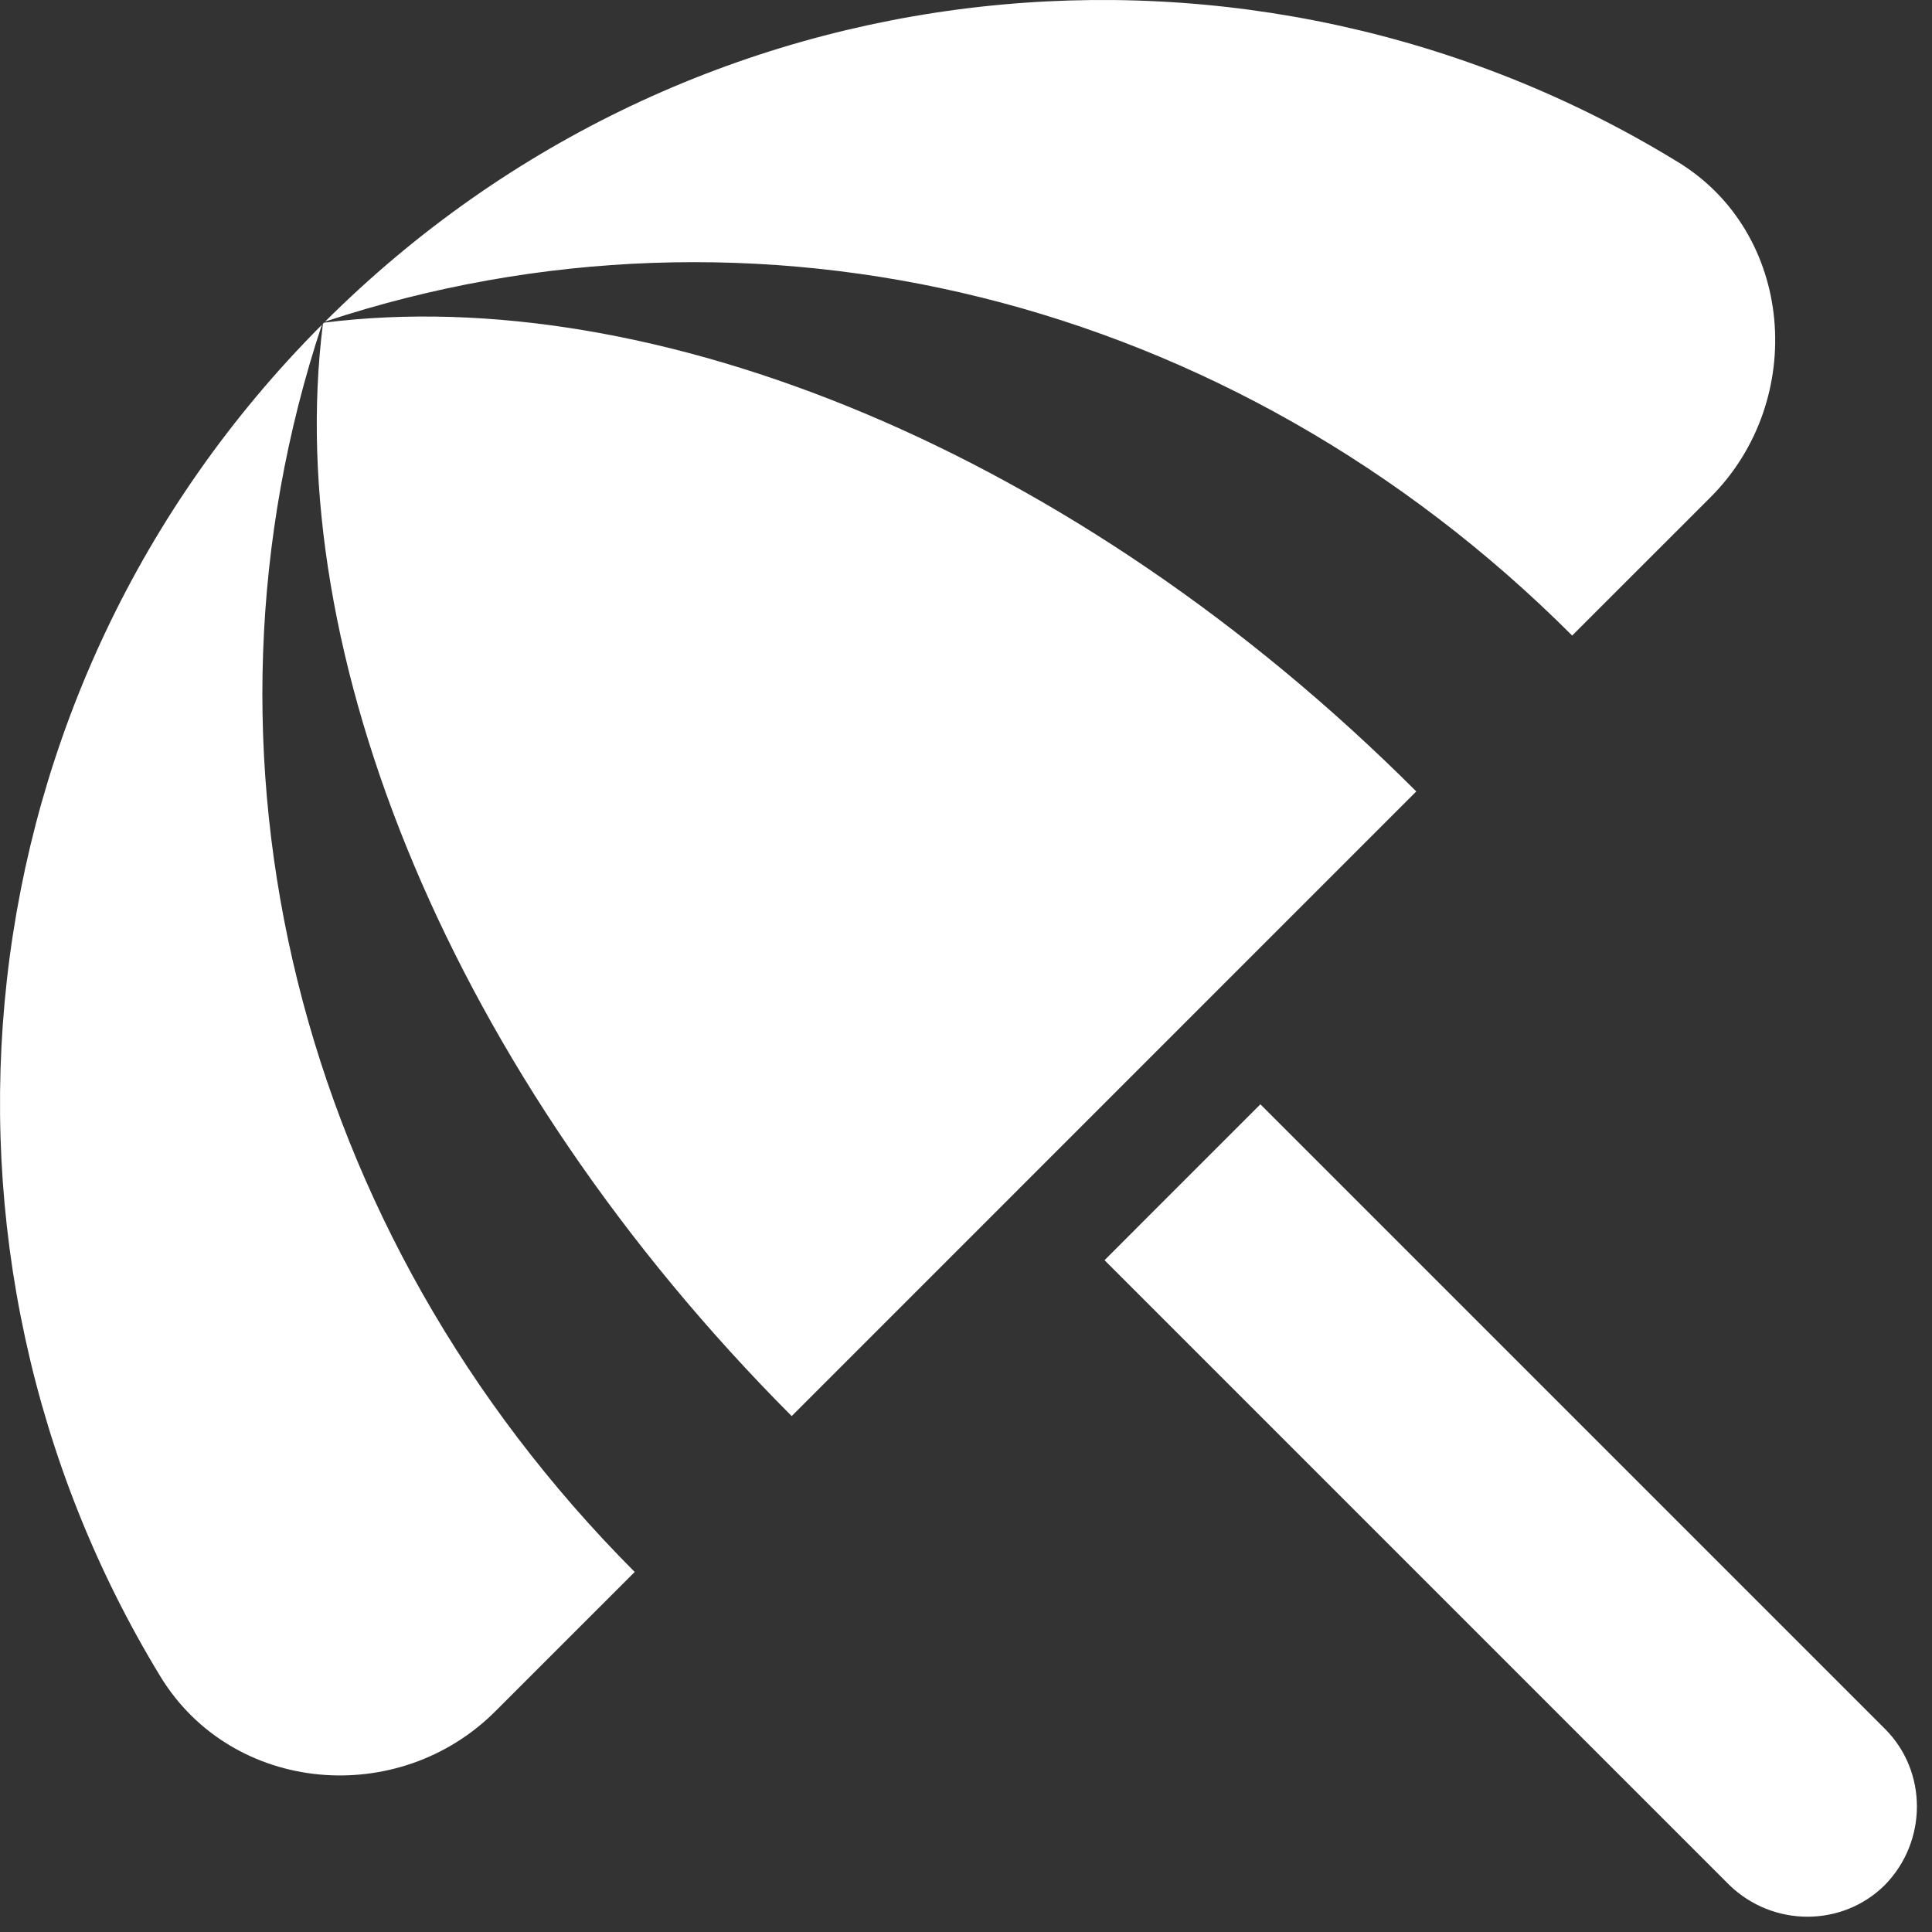 <?xml version="1.0" encoding="UTF-8"?>
<svg width="48px" height="48px" viewBox="0 0 48 48" version="1.1" xmlns="http://www.w3.org/2000/svg" xmlns:xlink="http://www.w3.org/1999/xlink">
    <rect x="0" y="0" width="48" height="48" fill="#333333" stroke="none"/>
    <!-- Generator: Sketch 53 (72520) - https://sketchapp.com -->
    <title>round-beach_access-24px</title>
    <desc>Created with Sketch.</desc>
    <g id="OLD-CarePlan" stroke="none" stroke-width="1" fill="none" fill-rule="evenodd">
        <g id="01-careplan-home---login" transform="translate(-163, -743)" fill="#FFFFFF" fill-rule="nonzero">
            <g id="Group-9" transform="translate(30, 717)">
                <g id="Group-5">
                    <g id="round-beach_access-24px" transform="translate(133, 26)">
                        <path d="M27.442,31.309 L31.314,27.436 L46.833,42.955 C47.889,44.011 47.889,45.744 46.833,46.828 C45.777,47.884 44.044,47.884 42.96,46.828 L27.442,31.309 L27.442,31.309 Z M39.06,15.79 L42.5,12.351 C44.91,9.94 44.585,5.769 41.66,4.009 C31.125,-2.437 17.204,-1.11 8.077,7.99 C18.721,4.469 30.583,7.313 39.06,15.79 Z M7.996,8.071 C-1.104,17.199 -2.431,31.119 3.987,41.655 C5.775,44.58 9.919,44.932 12.329,42.494 L15.769,39.055 C7.319,30.578 4.475,18.715 7.996,8.071 Z M8.05,8.017 L8.023,8.044 C6.994,16.196 11.192,26.678 19.669,35.182 L35.187,19.663 C26.71,11.186 16.202,6.988 8.05,8.017 Z" id="Shape"></path>
                    </g>
                </g>
            </g>
        </g>
    </g>
</svg>